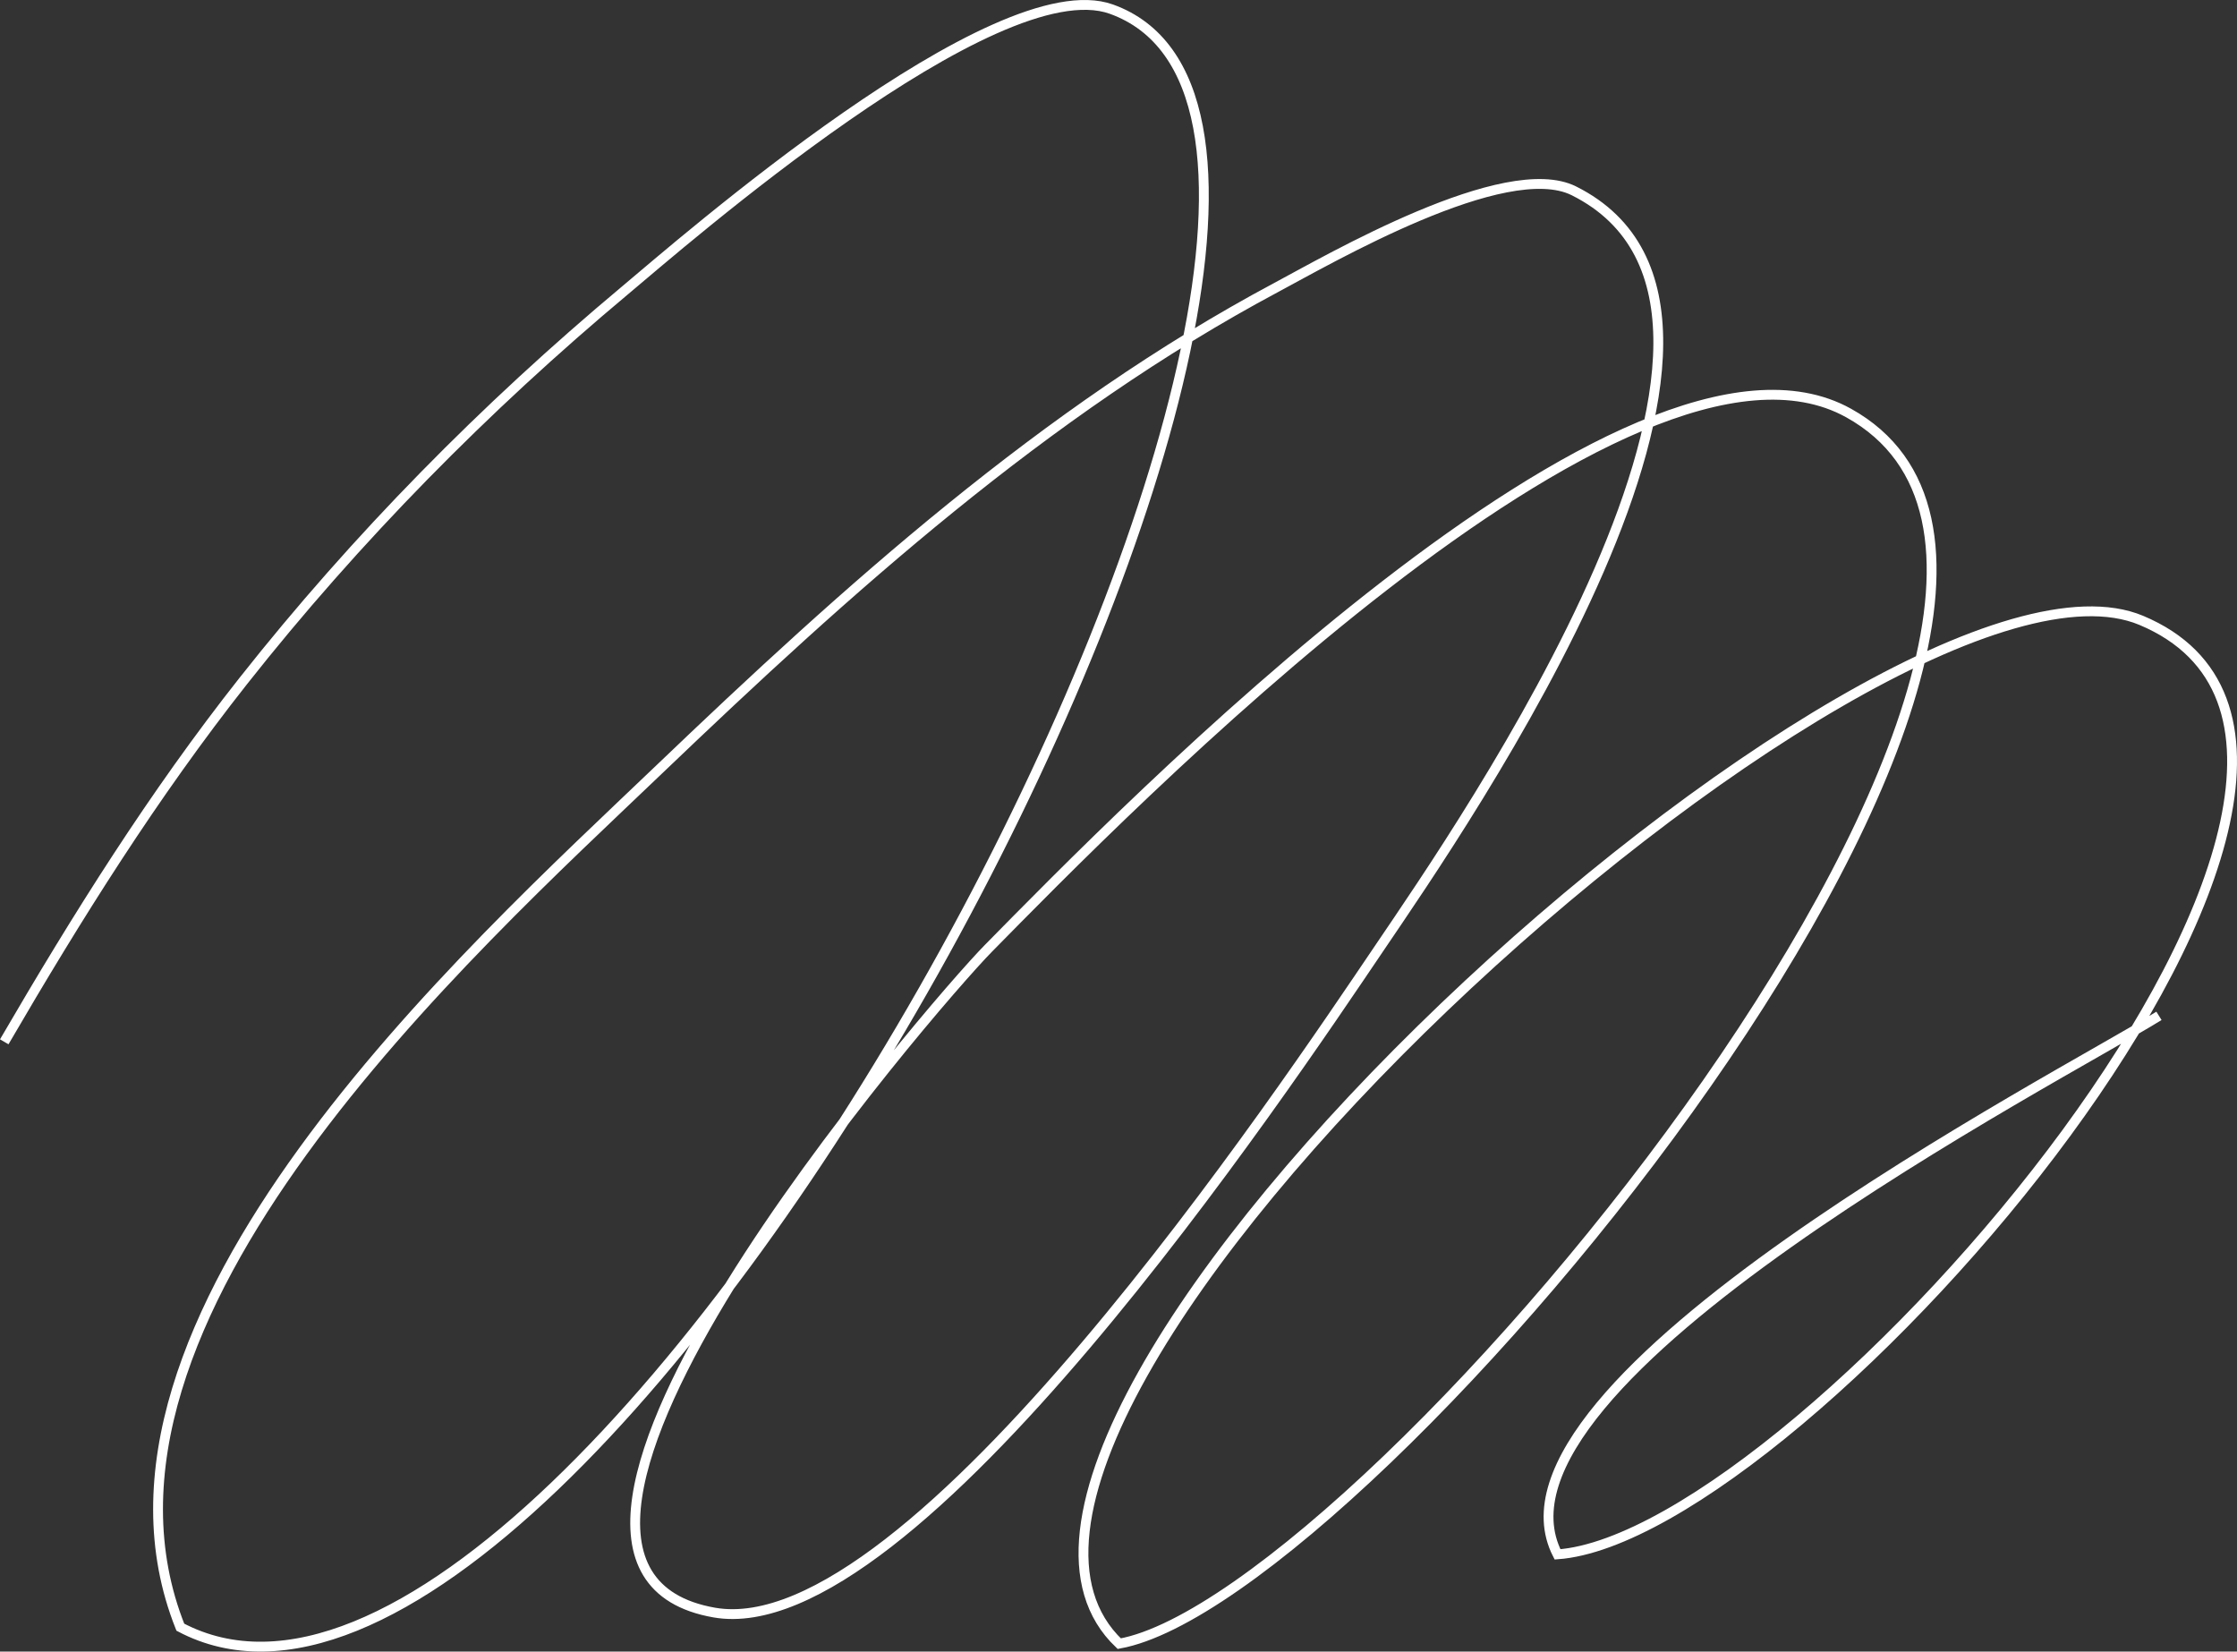 <svg xmlns="http://www.w3.org/2000/svg" viewBox="0 0 1366.06 1008.43"><rect x="0" y="0" width="1366.06" height="1008.43" fill="#333333" stroke="none"/><defs><clipPath id="a"><path d="M0 .004h1366.059V1008.43H0zm0 0"/></clipPath></defs><g clip-path="url(#a)"><path d="M2.594 636.121c44.562-76.496 91.058-150.797 146.101-220.48 68.875-87.192 147.563-166.895 232.864-238.239 34.394-28.765 226.75-197.117 297.12-171.82 233.204 83.84-314.949 1121.746-568.558 987.961-74.633-187.164 176.793-413.14 292.477-523.781 114.488-109.5 235.453-218.79 376.328-294.008 32.941-17.586 140.472-80.098 182.222-59.215 149.54 74.805-69.191 388.992-118.304 461.586-58.297 86.176-286.008 427.68-406.696 406.492-162.113-28.46 133.274-370.887 167.391-405.523 80.293-81.52 391.36-401.313 525.328-326.918 210.488 116.89-292.57 723.898-445.379 751.437-144.062-137.015 465.367-691.394 624.114-624.82 203.18 85.21-206.207 559.242-356.477 570.293-54.078-105.465 308.125-291.977 367.281-328.816" fill="none" stroke-width="6" stroke="rgb(100%,100%,100%)" stroke-miterlimit="10"/></g></svg>